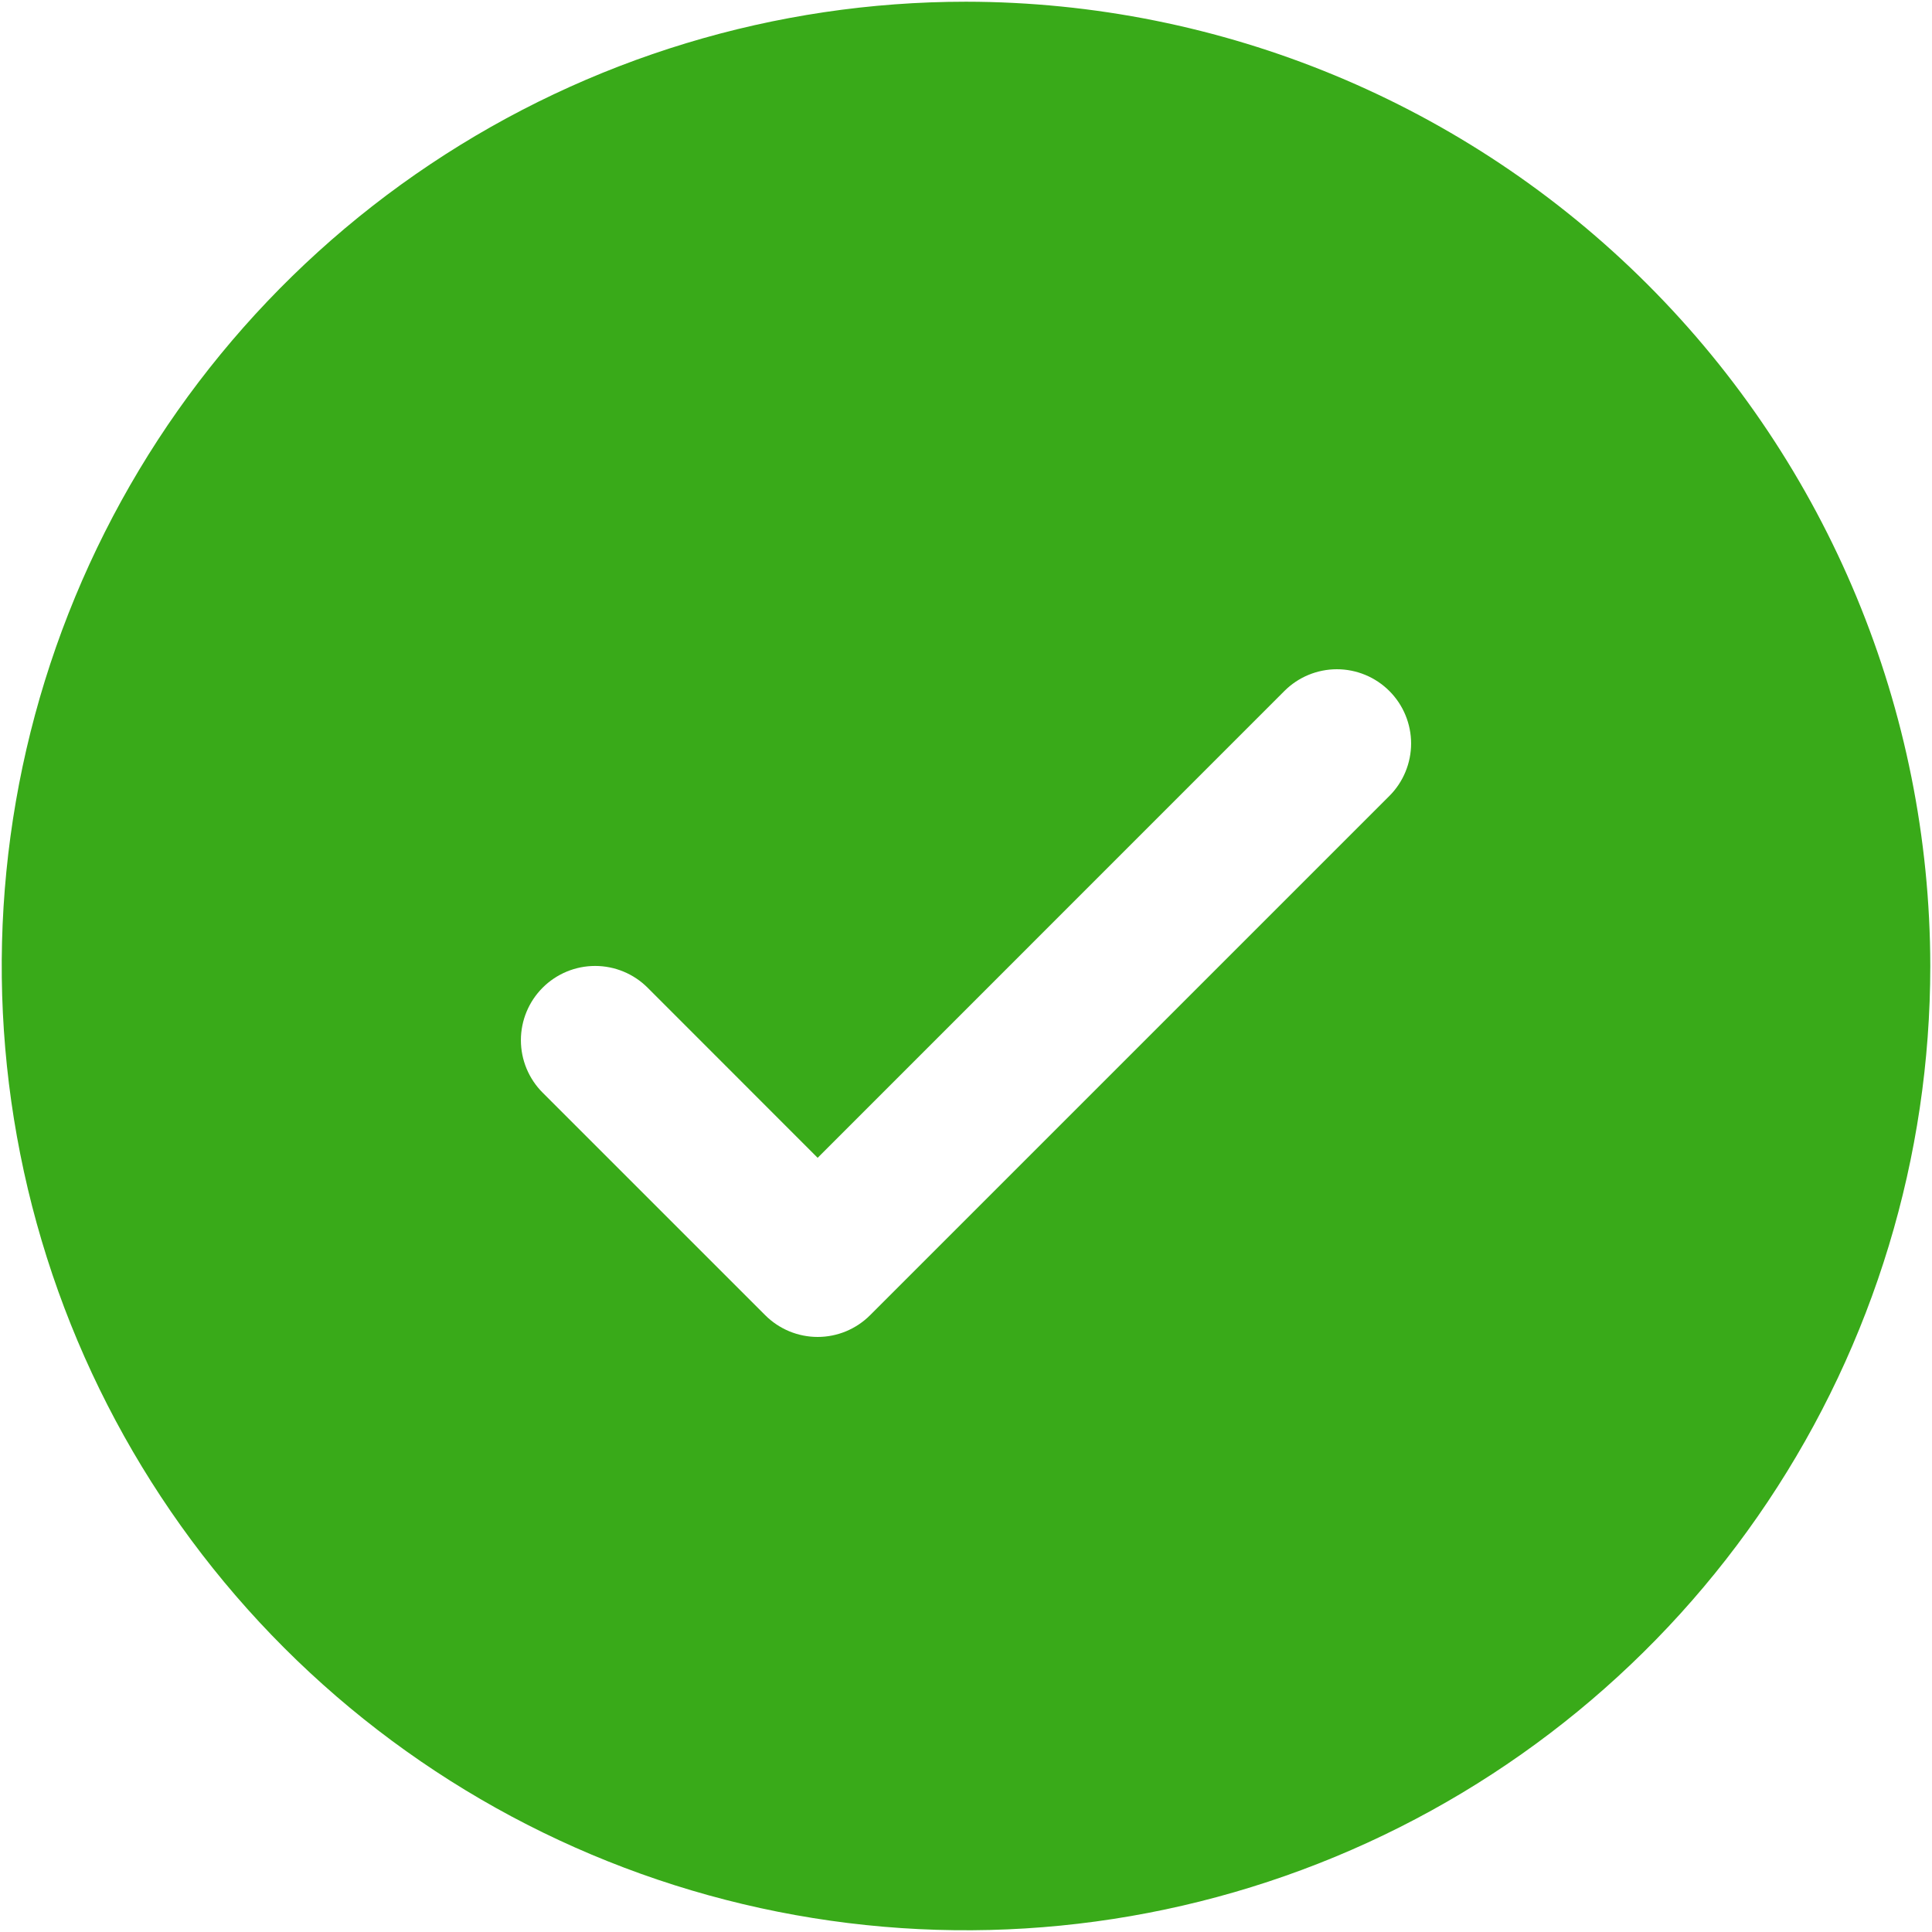 <svg width="70" height="70" viewBox="0 0 70 70" fill="none" xmlns="http://www.w3.org/2000/svg">
<path d="M35 0.062C28.09 0.062 21.335 2.112 15.59 5.951C9.844 9.79 5.366 15.246 2.722 21.63C0.078 28.014 -0.614 35.039 0.734 41.816C2.082 48.593 5.409 54.818 10.296 59.705C15.182 64.591 21.407 67.918 28.184 69.266C34.961 70.614 41.986 69.922 48.37 67.278C54.754 64.634 60.211 60.156 64.049 54.41C67.888 48.665 69.938 41.91 69.938 35C69.928 25.737 66.244 16.856 59.694 10.306C53.144 3.756 44.263 0.072 35 0.062ZM50.339 28.839L31.526 47.651C31.277 47.901 30.98 48.099 30.654 48.235C30.328 48.37 29.978 48.44 29.625 48.44C29.272 48.44 28.922 48.37 28.596 48.235C28.27 48.099 27.973 47.901 27.724 47.651L19.661 39.589C19.157 39.085 18.873 38.401 18.873 37.688C18.873 36.974 19.157 36.29 19.661 35.786C20.165 35.282 20.849 34.998 21.562 34.998C22.276 34.998 22.96 35.282 23.464 35.786L29.625 41.95L46.536 25.036C46.786 24.786 47.082 24.588 47.408 24.453C47.735 24.318 48.084 24.248 48.438 24.248C48.791 24.248 49.14 24.318 49.467 24.453C49.793 24.588 50.089 24.786 50.339 25.036C50.589 25.286 50.787 25.582 50.922 25.909C51.057 26.235 51.127 26.584 51.127 26.938C51.127 27.291 51.057 27.64 50.922 27.966C50.787 28.293 50.589 28.589 50.339 28.839Z" fill="#39AA19"/>
</svg>
